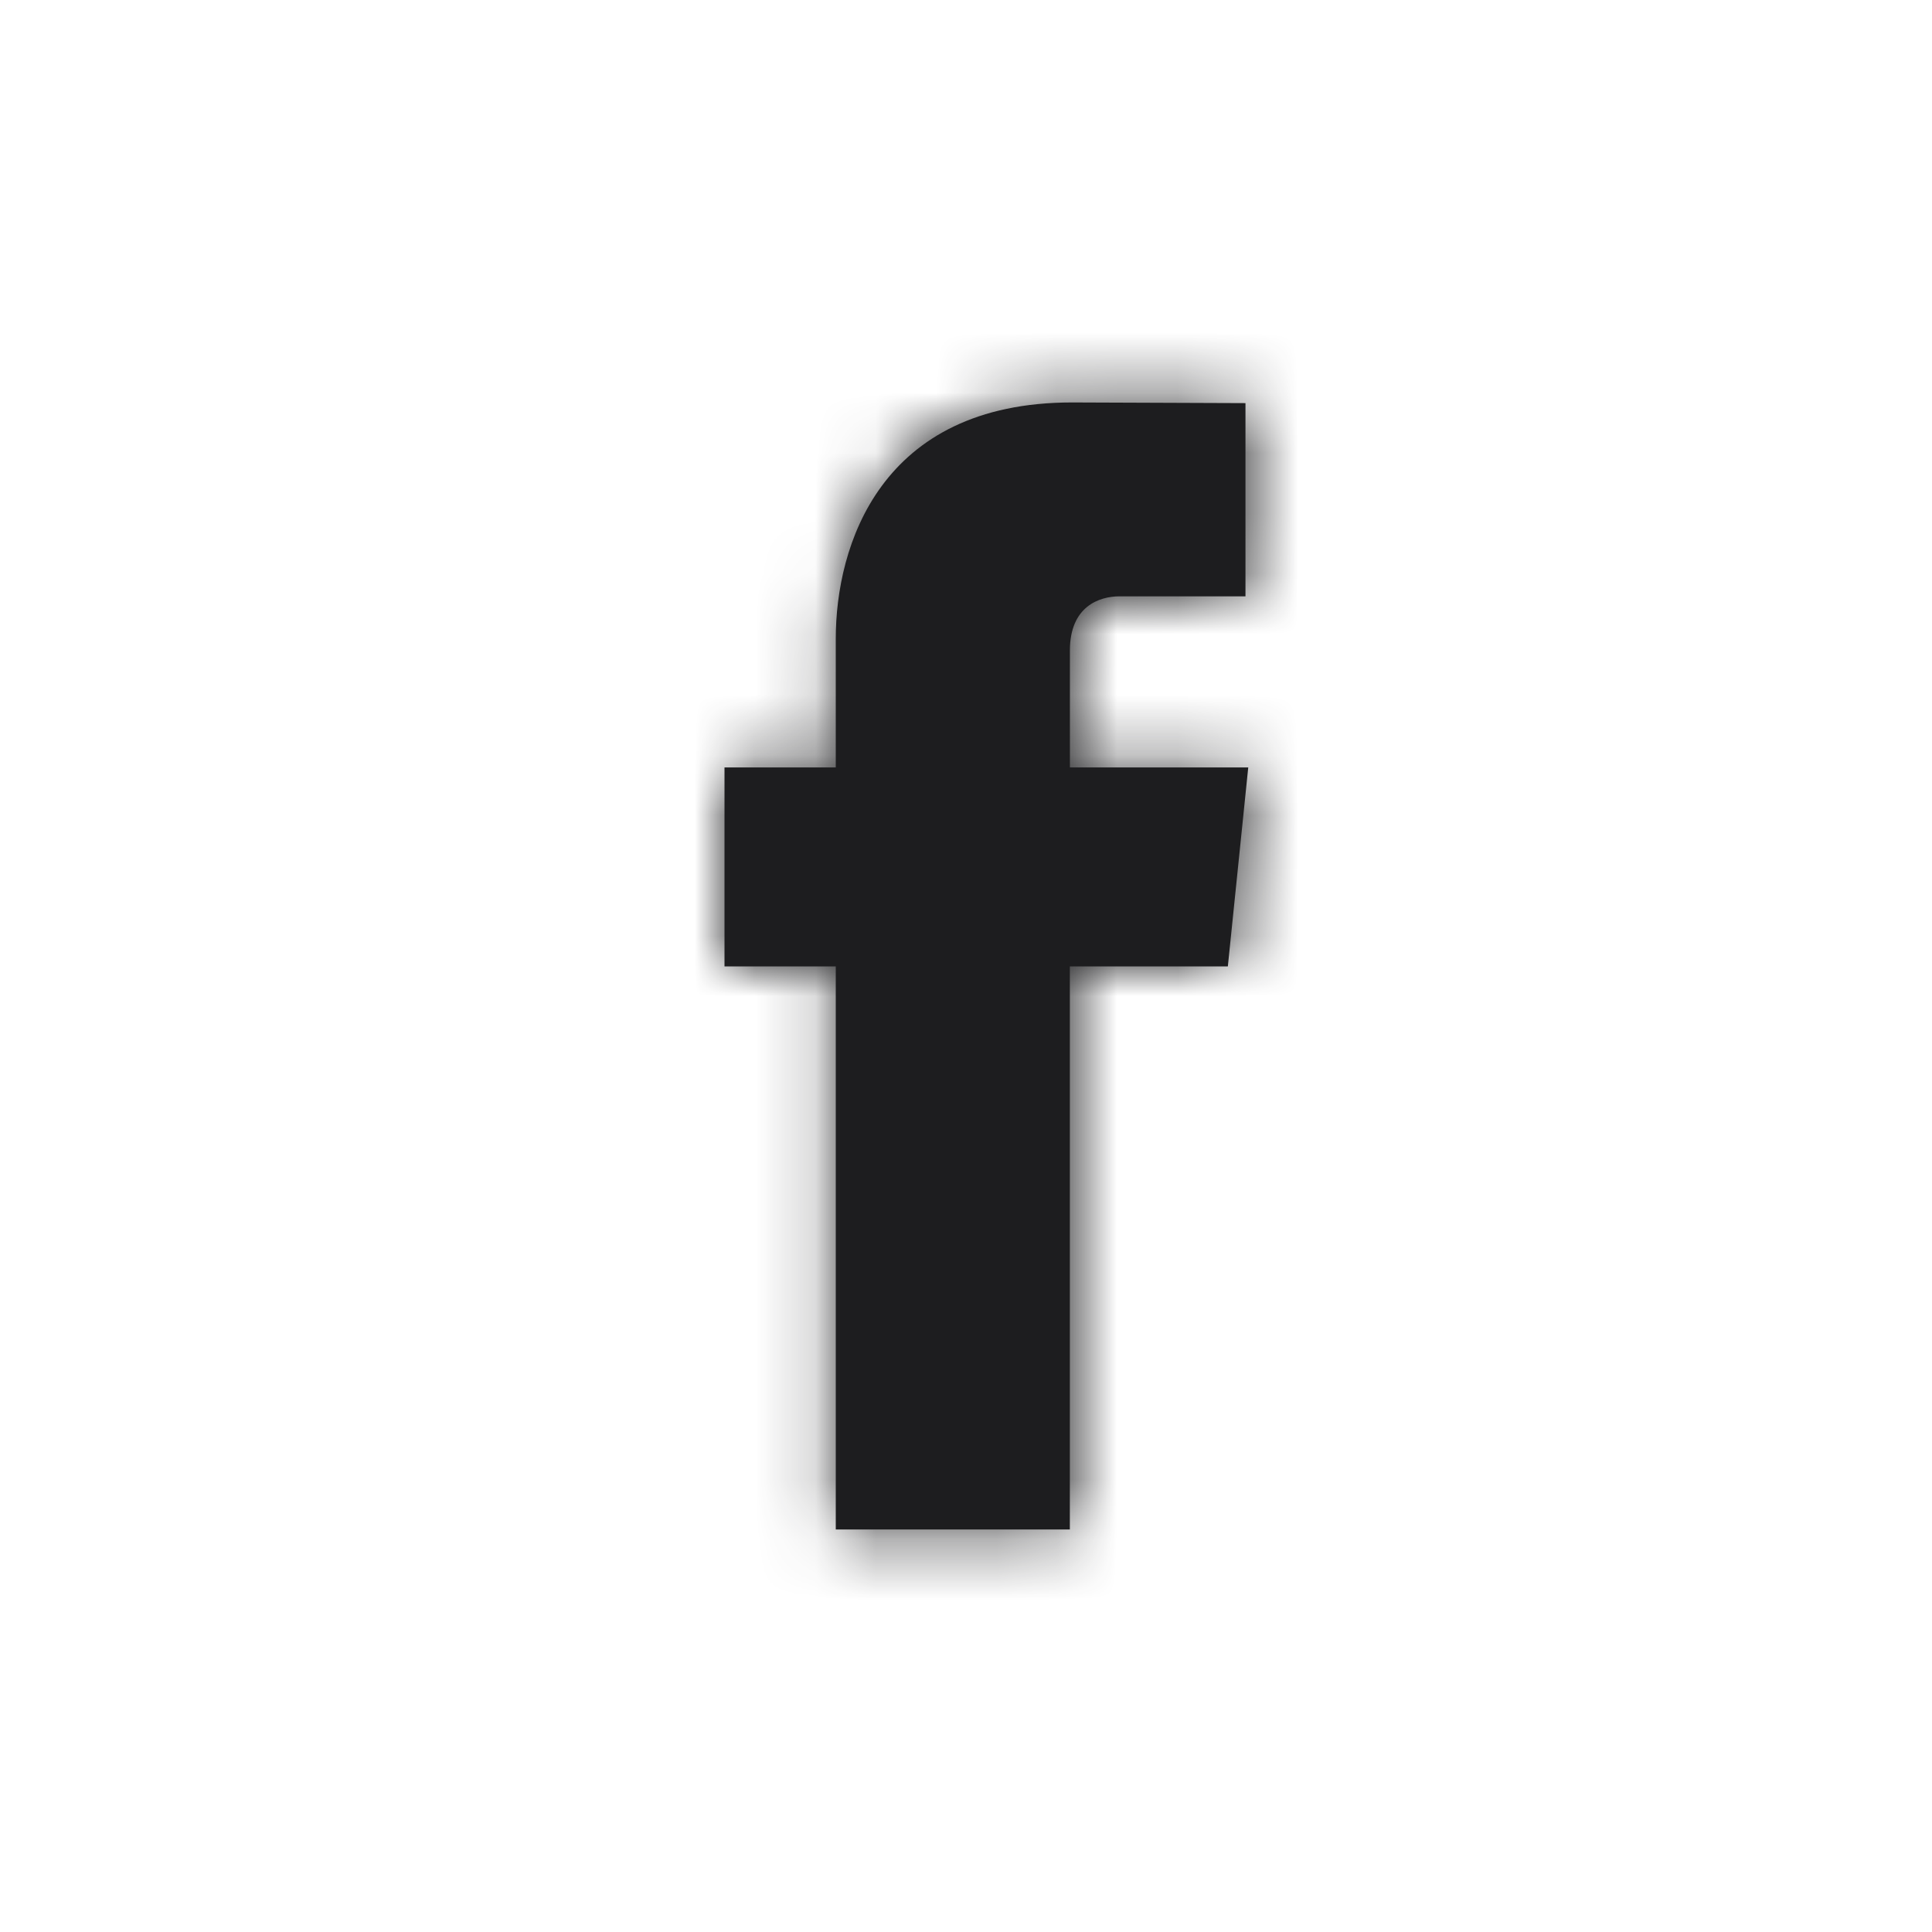 <svg width="32" height="32" viewBox="0 0 32 32" fill="none" xmlns="http://www.w3.org/2000/svg">
<path d="M20.337 16.007H17.72C17.72 20.187 17.72 25.333 17.72 25.333H13.843C13.843 25.333 13.843 20.237 13.843 16.007H12V12.711H13.843V10.579C13.843 9.052 14.569 6.666 17.756 6.666L20.629 6.677V9.877C20.629 9.877 18.883 9.877 18.544 9.877C18.204 9.877 17.721 10.046 17.721 10.774V12.711H20.675L20.337 16.007Z" fill="#1D1D1F"/>
<mask id="mask0_993_3151" style="mask-type:luminance" maskUnits="userSpaceOnUse" x="12" y="6" width="9" height="20">
<path d="M20.337 16.007H17.72C17.72 20.187 17.72 25.333 17.72 25.333H13.843C13.843 25.333 13.843 20.237 13.843 16.007H12V12.711H13.843V10.579C13.843 9.052 14.569 6.666 17.756 6.666L20.629 6.677V9.877C20.629 9.877 18.883 9.877 18.544 9.877C18.204 9.877 17.721 10.046 17.721 10.774V12.711H20.675L20.337 16.007Z" fill="white"/>
</mask>
<g mask="url(#mask0_993_3151)">
<rect width="32" height="32" fill="#1D1D1F"/>
</g>
</svg>
